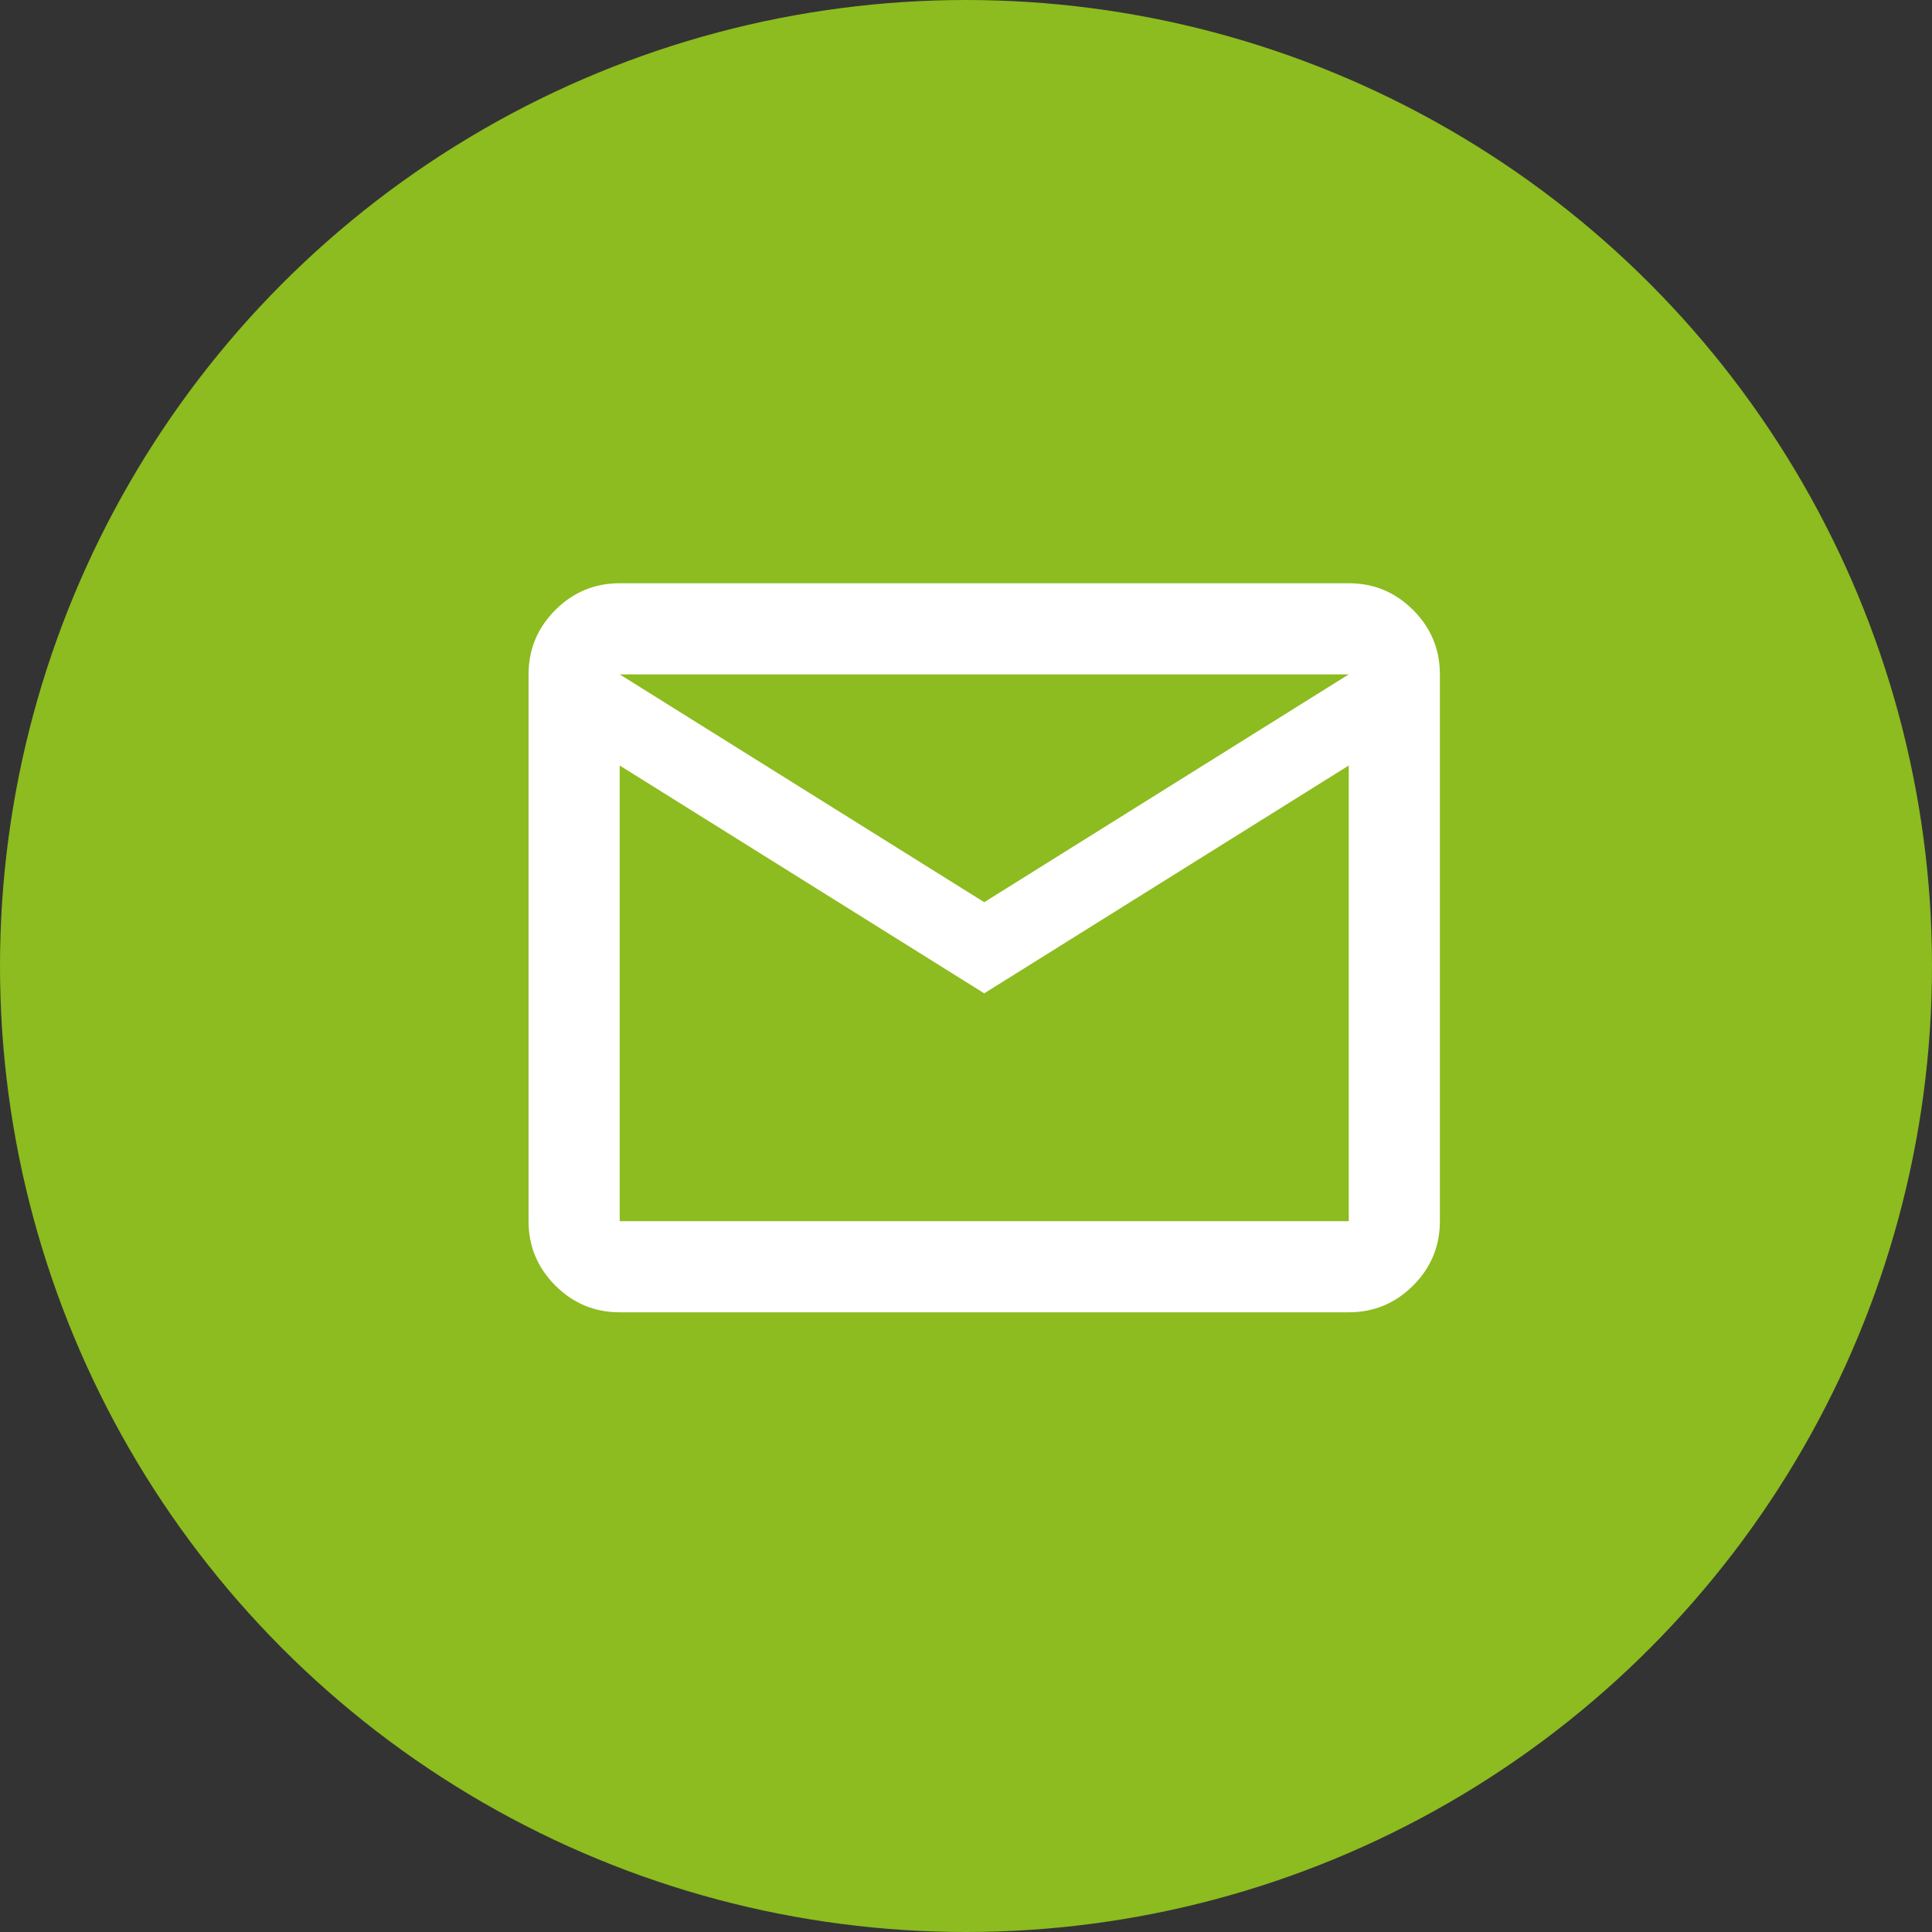 <svg width="53" height="53" viewBox="0 0 53 53" fill="none" xmlns="http://www.w3.org/2000/svg">
<rect x="0" y="0" width="53" height="53" fill="#333333" stroke="none"/>
<circle cx="26.5" cy="26.5" r="26.5" fill="#8CBC1F"/>
<mask id="mask0_214_2978" style="mask-type:alpha" maskUnits="userSpaceOnUse" x="12" y="11" width="30" height="30">
<rect x="12" y="11" width="30" height="30" fill="#D9D9D9"/>
</mask>
<g mask="url(#mask0_214_2978)">
<path d="M17 36C16.312 36 15.724 35.755 15.234 35.266C14.745 34.776 14.5 34.188 14.5 33.5V18.5C14.5 17.812 14.745 17.224 15.234 16.734C15.724 16.245 16.312 16 17 16H37C37.688 16 38.276 16.245 38.766 16.734C39.255 17.224 39.5 17.812 39.5 18.5V33.5C39.5 34.188 39.255 34.776 38.766 35.266C38.276 35.755 37.688 36 37 36H17ZM27 27.25L17 21V33.5H37V21L27 27.25ZM27 24.75L37 18.5H17L27 24.75ZM17 21V18.5V33.5V21Z" fill="white"/>
</g>
</svg>
